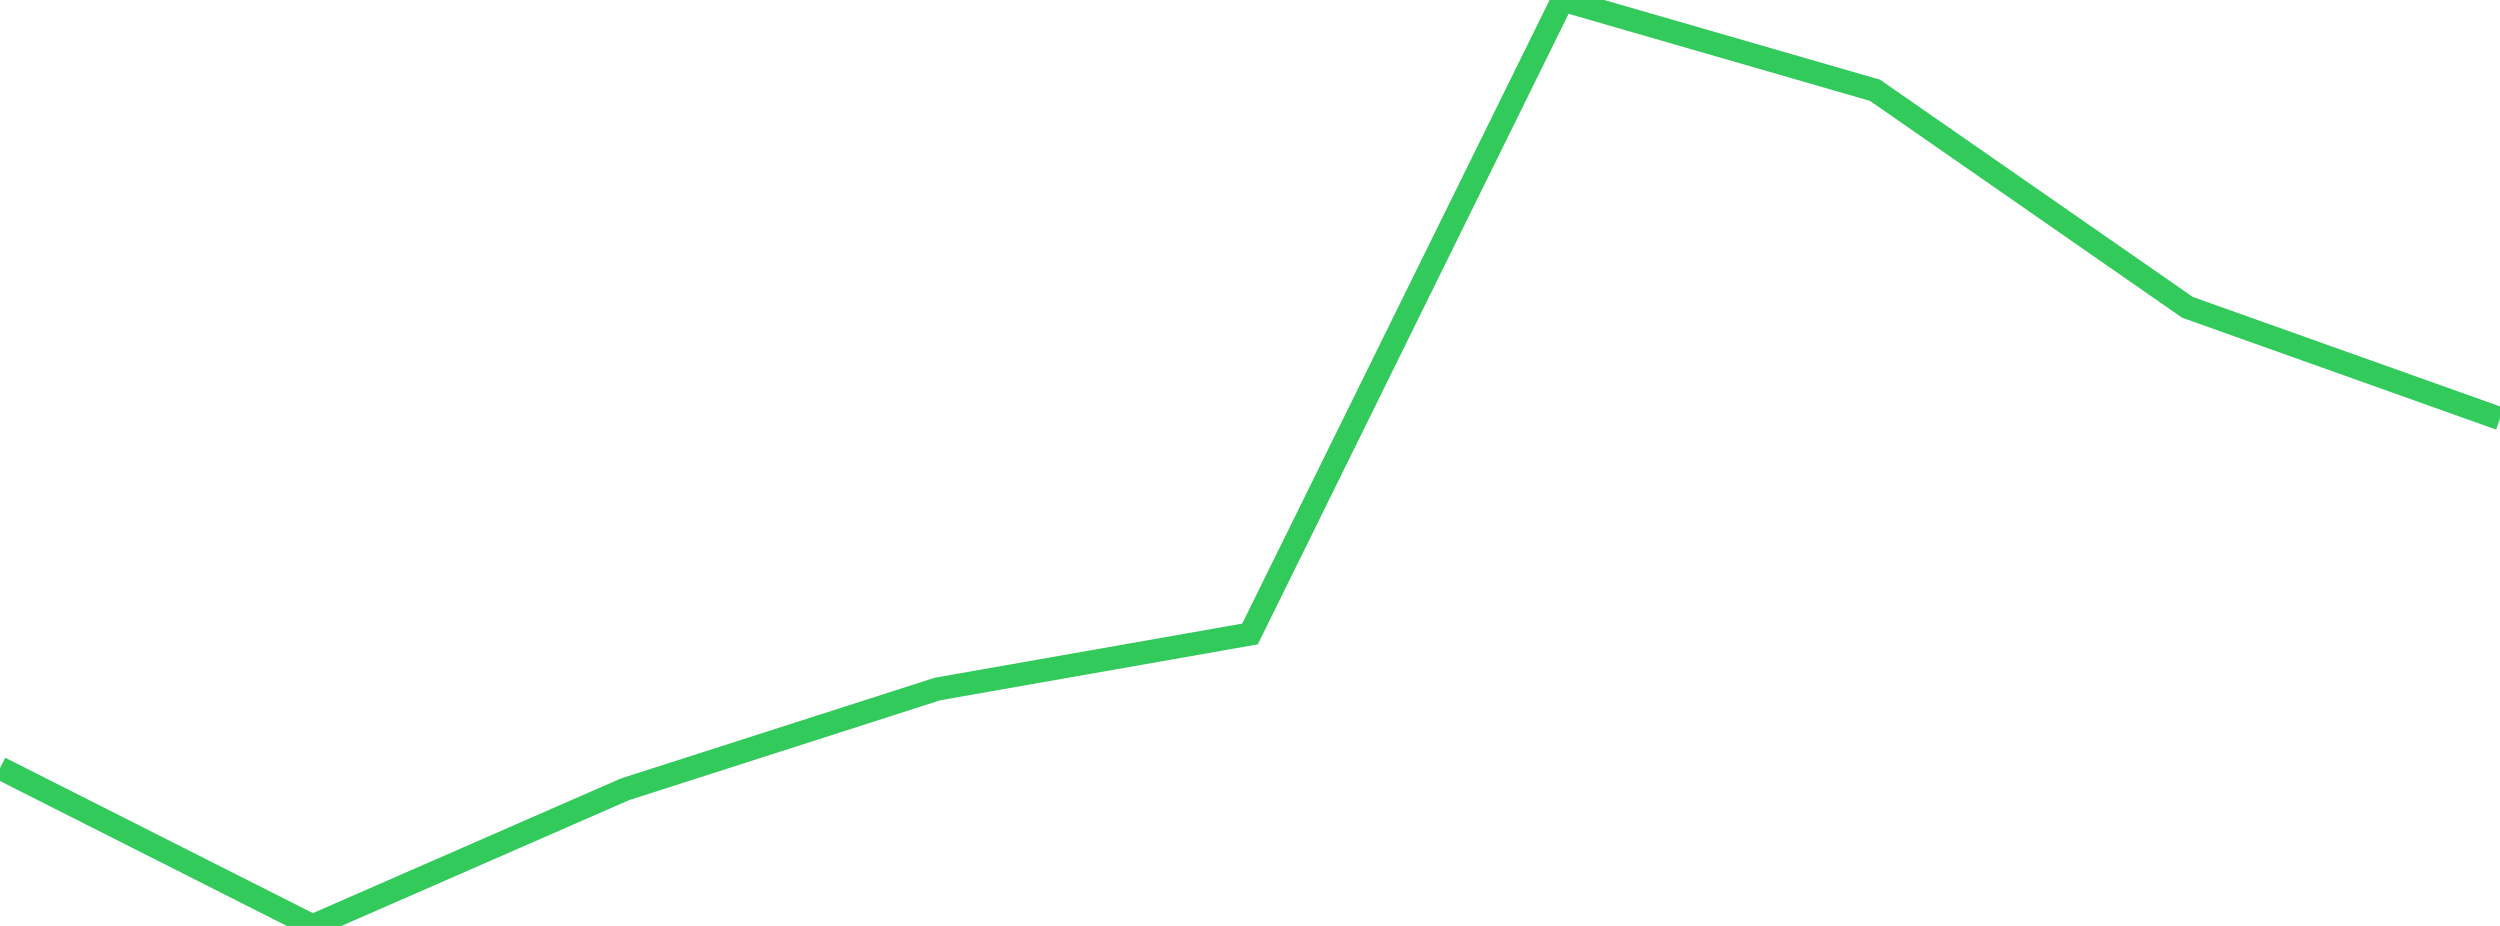 <?xml version="1.0" standalone="no"?>
<!DOCTYPE svg PUBLIC "-//W3C//DTD SVG 1.1//EN" "http://www.w3.org/Graphics/SVG/1.1/DTD/svg11.dtd">

<svg width="135" height="50" viewBox="0 0 135 50" preserveAspectRatio="none" 
  xmlns="http://www.w3.org/2000/svg"
  xmlns:xlink="http://www.w3.org/1999/xlink">


<polyline points="0.0, 41.475 16.875, 50.0 33.75, 42.622 50.625, 37.206 67.5, 34.235 84.375, 0.0 101.25, 4.875 118.125, 16.597 135.0, 22.609" fill="none" stroke="#32ca5b" stroke-width="1.25"/>

</svg>